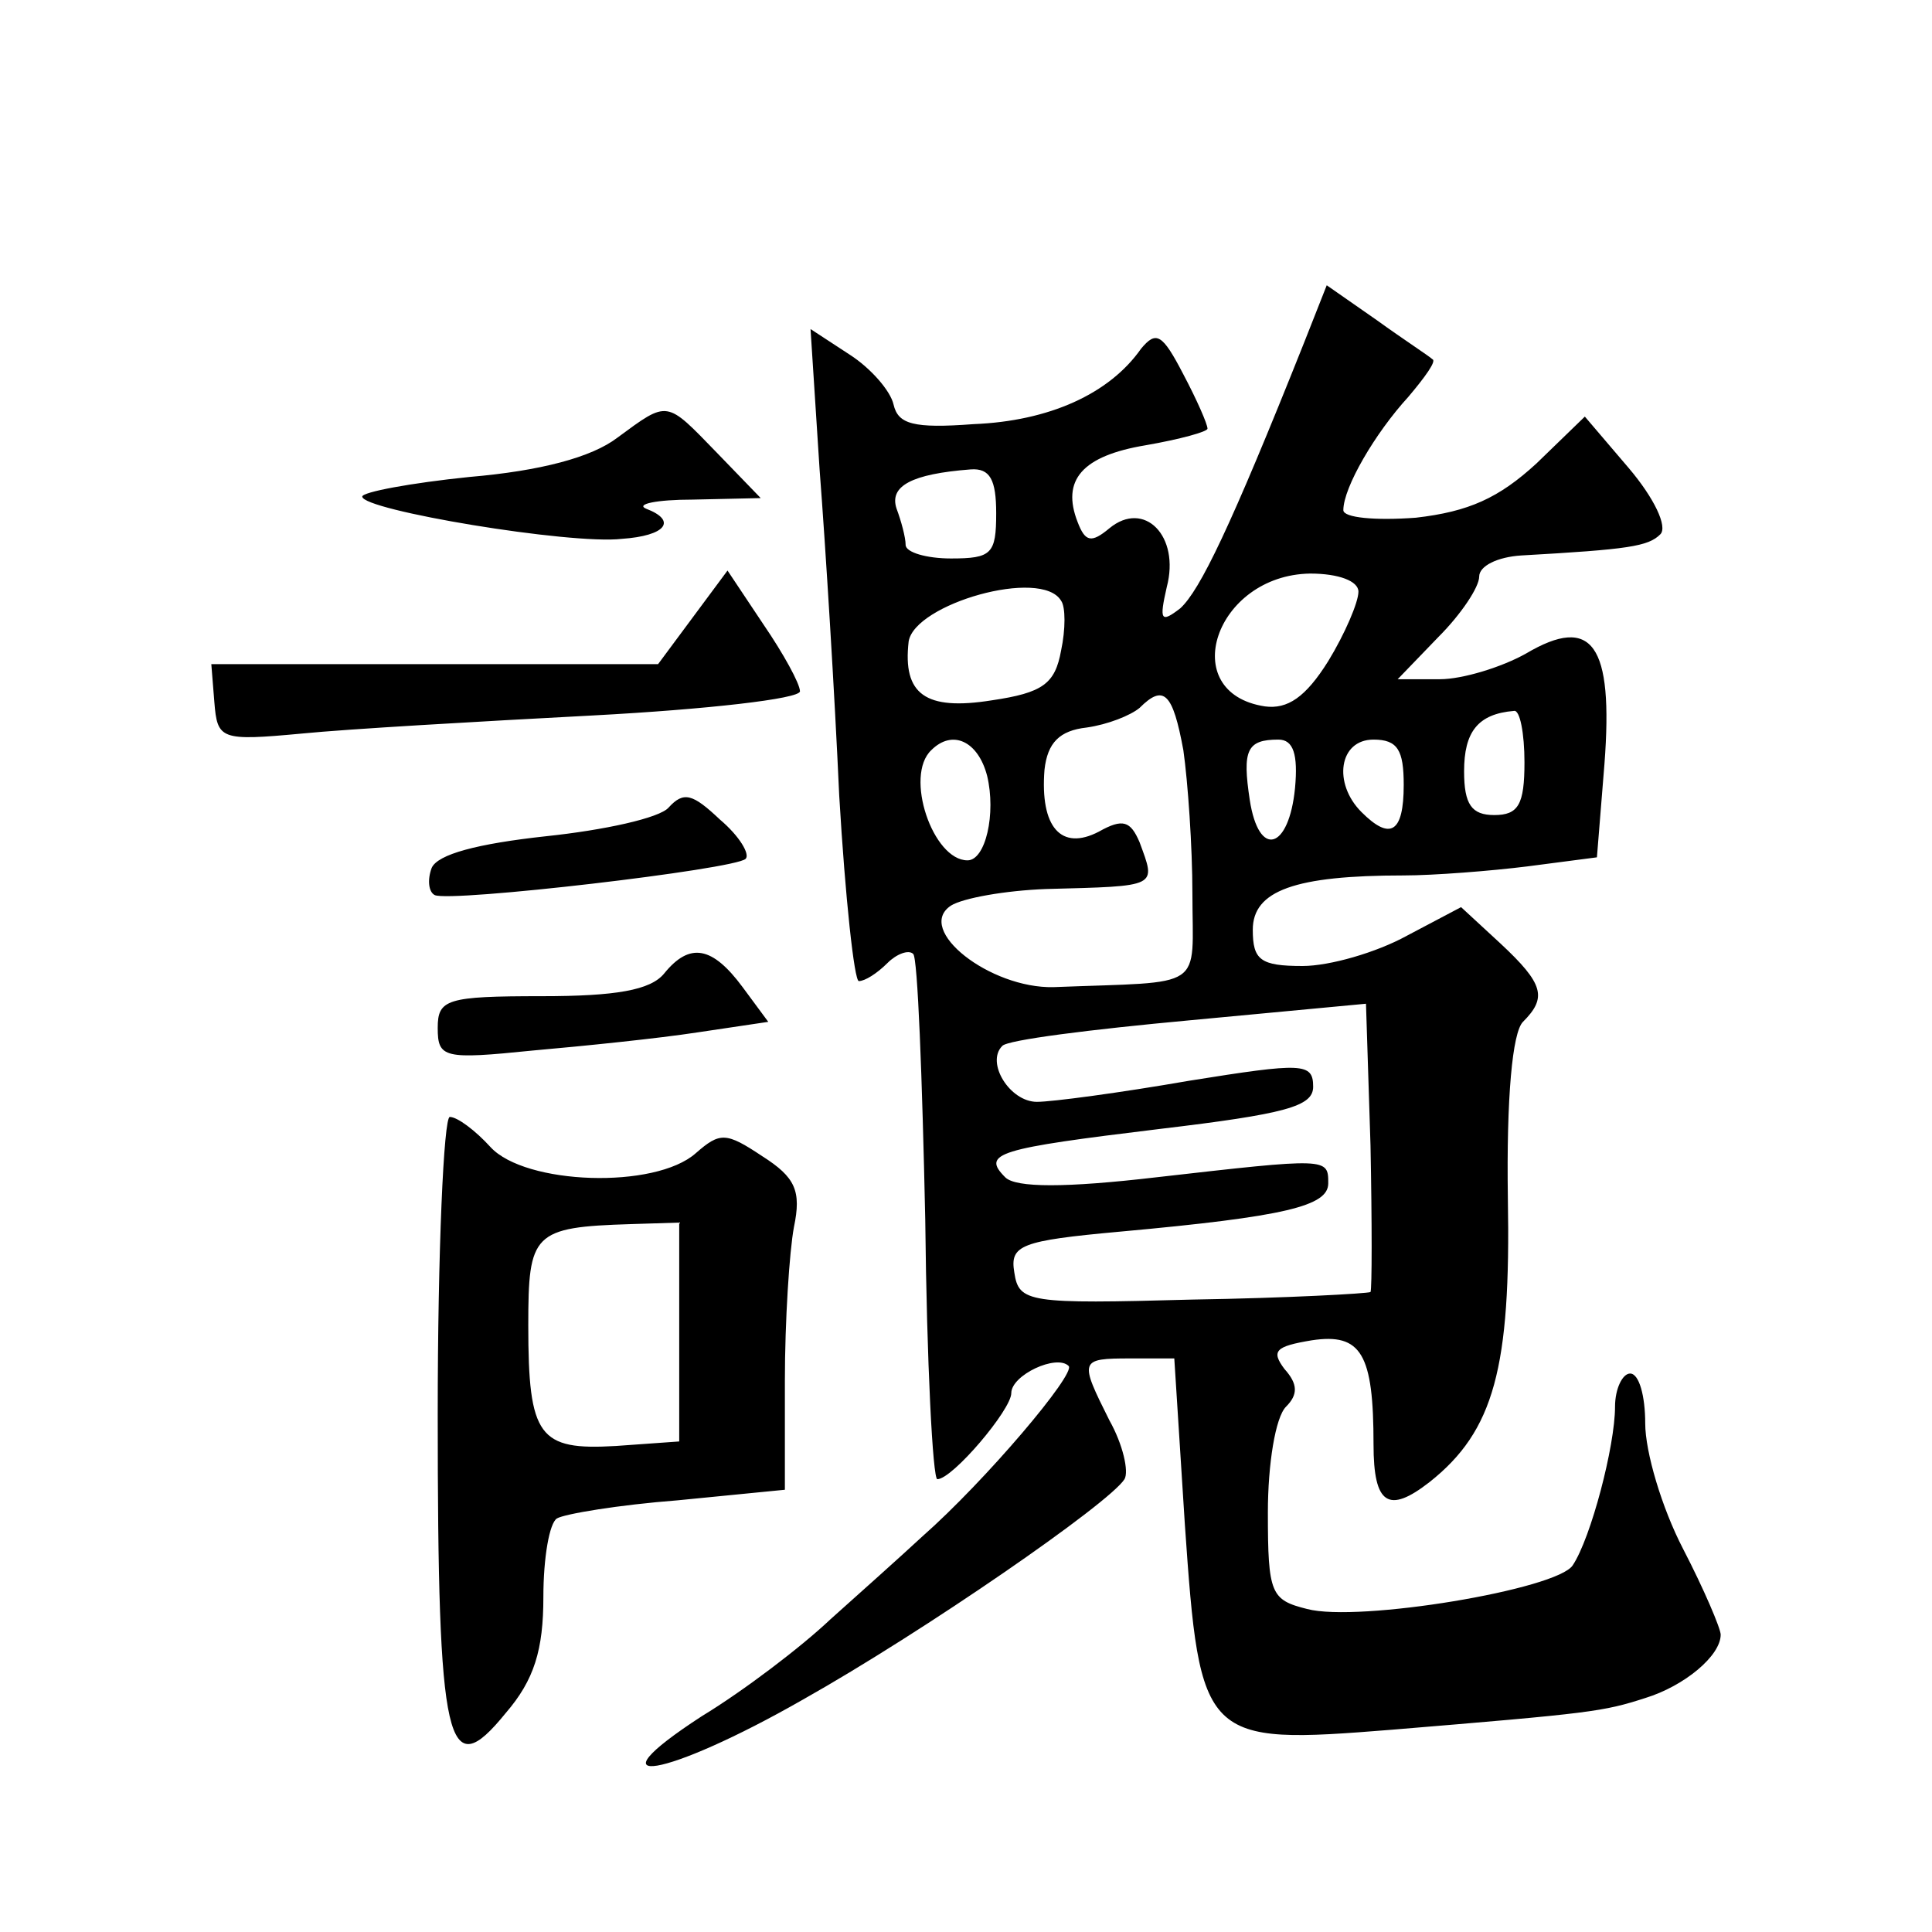 <?xml version="1.0" standalone="no"?>
<!DOCTYPE svg PUBLIC "-//W3C//DTD SVG 20010904//EN"
 "http://www.w3.org/TR/2001/REC-SVG-20010904/DTD/svg10.dtd">
<svg version="1.0" xmlns="http://www.w3.org/2000/svg"
 width="128pt" height="128pt" viewBox="0 0 128 128"
 preserveAspectRatio="xMidYMid meet">
<g transform="translate(0,128) scale(0.1,-0.1)"
fill="#0" stroke="none">
<path d="M864 1053 c-49 -123 -69 -164 -82 -176 -13 -10 -14 -8 -9 14 9 34 -15
58 -38 39 -12 -10 -16 -9 -21 4 -11 28 3 44 45 51 23 4 41 9 41 11 0 3 -7 19 -16
36 -14 27 -18 29 -28 17 -21 -30 -61 -48 -111 -50 -40 -3 -50 0 -53 13 -2 9 -15
24 -29 33 l-26 17 6 -93 c4 -52 10 -149 13 -216 4 -68 10 -123 13 -123 4 0 12 5
19 12 6 6 14 9 17 6 3 -2 6 -82 8 -176 1 -95 5 -172 8 -172 10 0 49 46 49 57 0
12 30 26 38 18 5 -5 -55 -76 -97 -113 -14 -13 -42 -38 -61 -55 -19 -18 -57 -47
-85 -64 -77 -50 -24 -41 67 11 80 45 203 130 213 146 3 5 -1 23 -10 39 -20 40 -20
41 14 41 l29 0 7 -110 c10 -144 12 -146 137 -136 133 11 140 12 168 21 26 8 50
28 50 42 0 4 -11 30 -25 57 -14 27 -25 64 -25 83 0 18 -4 33 -10 33 -5 0 -10 -10
-10 -22 0 -26 -16 -87 -28 -105 -10 -16 -142 -38 -176 -29 -24 6 -26 10 -26 64
0 32 5 63 12 70 8 8 8 15 -1 25 -9 12 -6 15 18 19 33 5 41 -9 41 -69 0 -40 10 -46
37 -25 43 34 54 76 52 188 -1 67 3 110 10 117 16 16 14 25 -15 52 l-26 24 -36 -19
c-20 -11 -51 -20 -69 -20 -28 0 -33 4 -33 24 0 26 28 36 100 36 20 0 58 3 82 6
l46 6 5 62 c6 79 -8 99 -52 73 -16 -9 -42 -17 -57 -17 l-28 0 27 28 c15 15 27 33
27 40 0 7 12 13 28 14 71 4 84 6 92 14 5 5 -4 24 -21 44 l-29 34 -32 -31 c-25 -23
-45 -32 -80 -36 -27 -2 -48 0 -48 5 0 15 21 51 43 75 11 13 19 24 16 25 -2 2 -19
13 -37 26 l-33 23 -15 -38z m-204 -113 c0 -27 -3 -30 -30 -30 -16 0 -30 4 -30 9
0 5 -3 16 -6 24 -5 15 10 23 49 26 13 1 17 -7 17 -29z m240 -52 c0 -7 -9 -28 -20
-46 -15 -24 -27 -32 -42 -30 -59 9 -33 87 30 88 19 0 32 -5 32 -12z m-197 -6 c3
-4 3 -19 0 -33 -4 -22 -12 -28 -46 -33 -44 -7 -59 4 -55 39 4 25 88 49 101 27z
m81 -99 c3 -21 6 -64 6 -95 0 -65 10 -58 -92 -62 -42 -1 -92 38 -68 54 8 5 36 10
63 11 75 2 73 1 62 31 -6 14 -11 16 -27 7 -25 -13 -39 3 -36 41 2 18 10 26 28 28
14 2 29 8 35 13 16 16 22 10 29 -28z m226 -8 c0 -28 -4 -35 -20 -35 -15 0 -20 7
-20 29 0 26 9 38 33 40 4 1 7 -15 7 -34z m-356 -9 c6 -25 -1 -56 -13 -56 -23 0
-42 56 -24 73 14 14 31 6 37 -17z m204 -8 c-4 -41 -24 -47 -30 -8 -5 33 -2 40 19
40 10 0 13 -10 11 -32z m72 2 c0 -32 -9 -37 -28 -18 -19 19 -15 48 8 48 16 0 20
-7 20 -30z m-22 -336 c-2 -1 -55 -4 -118 -5 -109 -3 -115 -2 -118 18 -3 18 4 21
70 27 110 10 138 17 138 32 0 17 0 17 -114 4 -60 -7 -93 -7 -100 0 -16 16 -5 19
102 32 84 10 102 15 102 28 0 16 -7 16 -82 4 -46 -8 -91 -14 -101 -14 -18 0 -34
26 -23 37 3 4 59 11 124 17 l117 11 3 -94 c1 -51 1 -95 0 -97z M409 990 c-17 -13
-51 -22 -98 -26 -39 -4 -71 -10 -71 -13 0 -9 138 -32 172 -28 29 2 37 12 16 20
-7 3 7 6 31 6 l45 1 -29 30 c-34 35 -32 35 -66 10z M459 871 l-23 -31 -148 0 -148
0 2 -25 c2 -25 4 -26 58 -21 30 3 117 8 193 12 75 4 137 11 137 16 0 5 -11 25 -24
44 l-24 36 -23 -31z M443 745 c-6 -7 -43 -15 -81 -19 -46 -5 -72 -12 -76 -21 -3
-8 -2 -16 2 -18 10 -5 199 17 206 24 3 3 -4 15 -17 26 -18 17 -24 19 -34 8z M440
635 c-9 -11 -32 -15 -81 -15 -63 0 -69 -2 -69 -21 0 -20 4 -21 63 -15 34 3 83 8
109 12 l47 7 -17 23 c-20 27 -35 30 -52 9z M290 343 c0 -221 6 -246 45 -198 19
22 25 42 25 77 0 26 4 49 9 52 5 3 41 9 80 12 l71 7 0 72 c0 40 3 86 6 102 5 24
1 33 -21 47 -24 16 -28 16 -44 2 -27 -24 -113 -21 -136 4 -10 11 -22 20 -27 20
-4 0 -8 -89 -8 -197z m160 55 l0 -73 -42 -3 c-51 -3 -58 6 -58 80 0 61 3 65 68
67 l32 1 0 -72z"/>
</g>
</svg>
